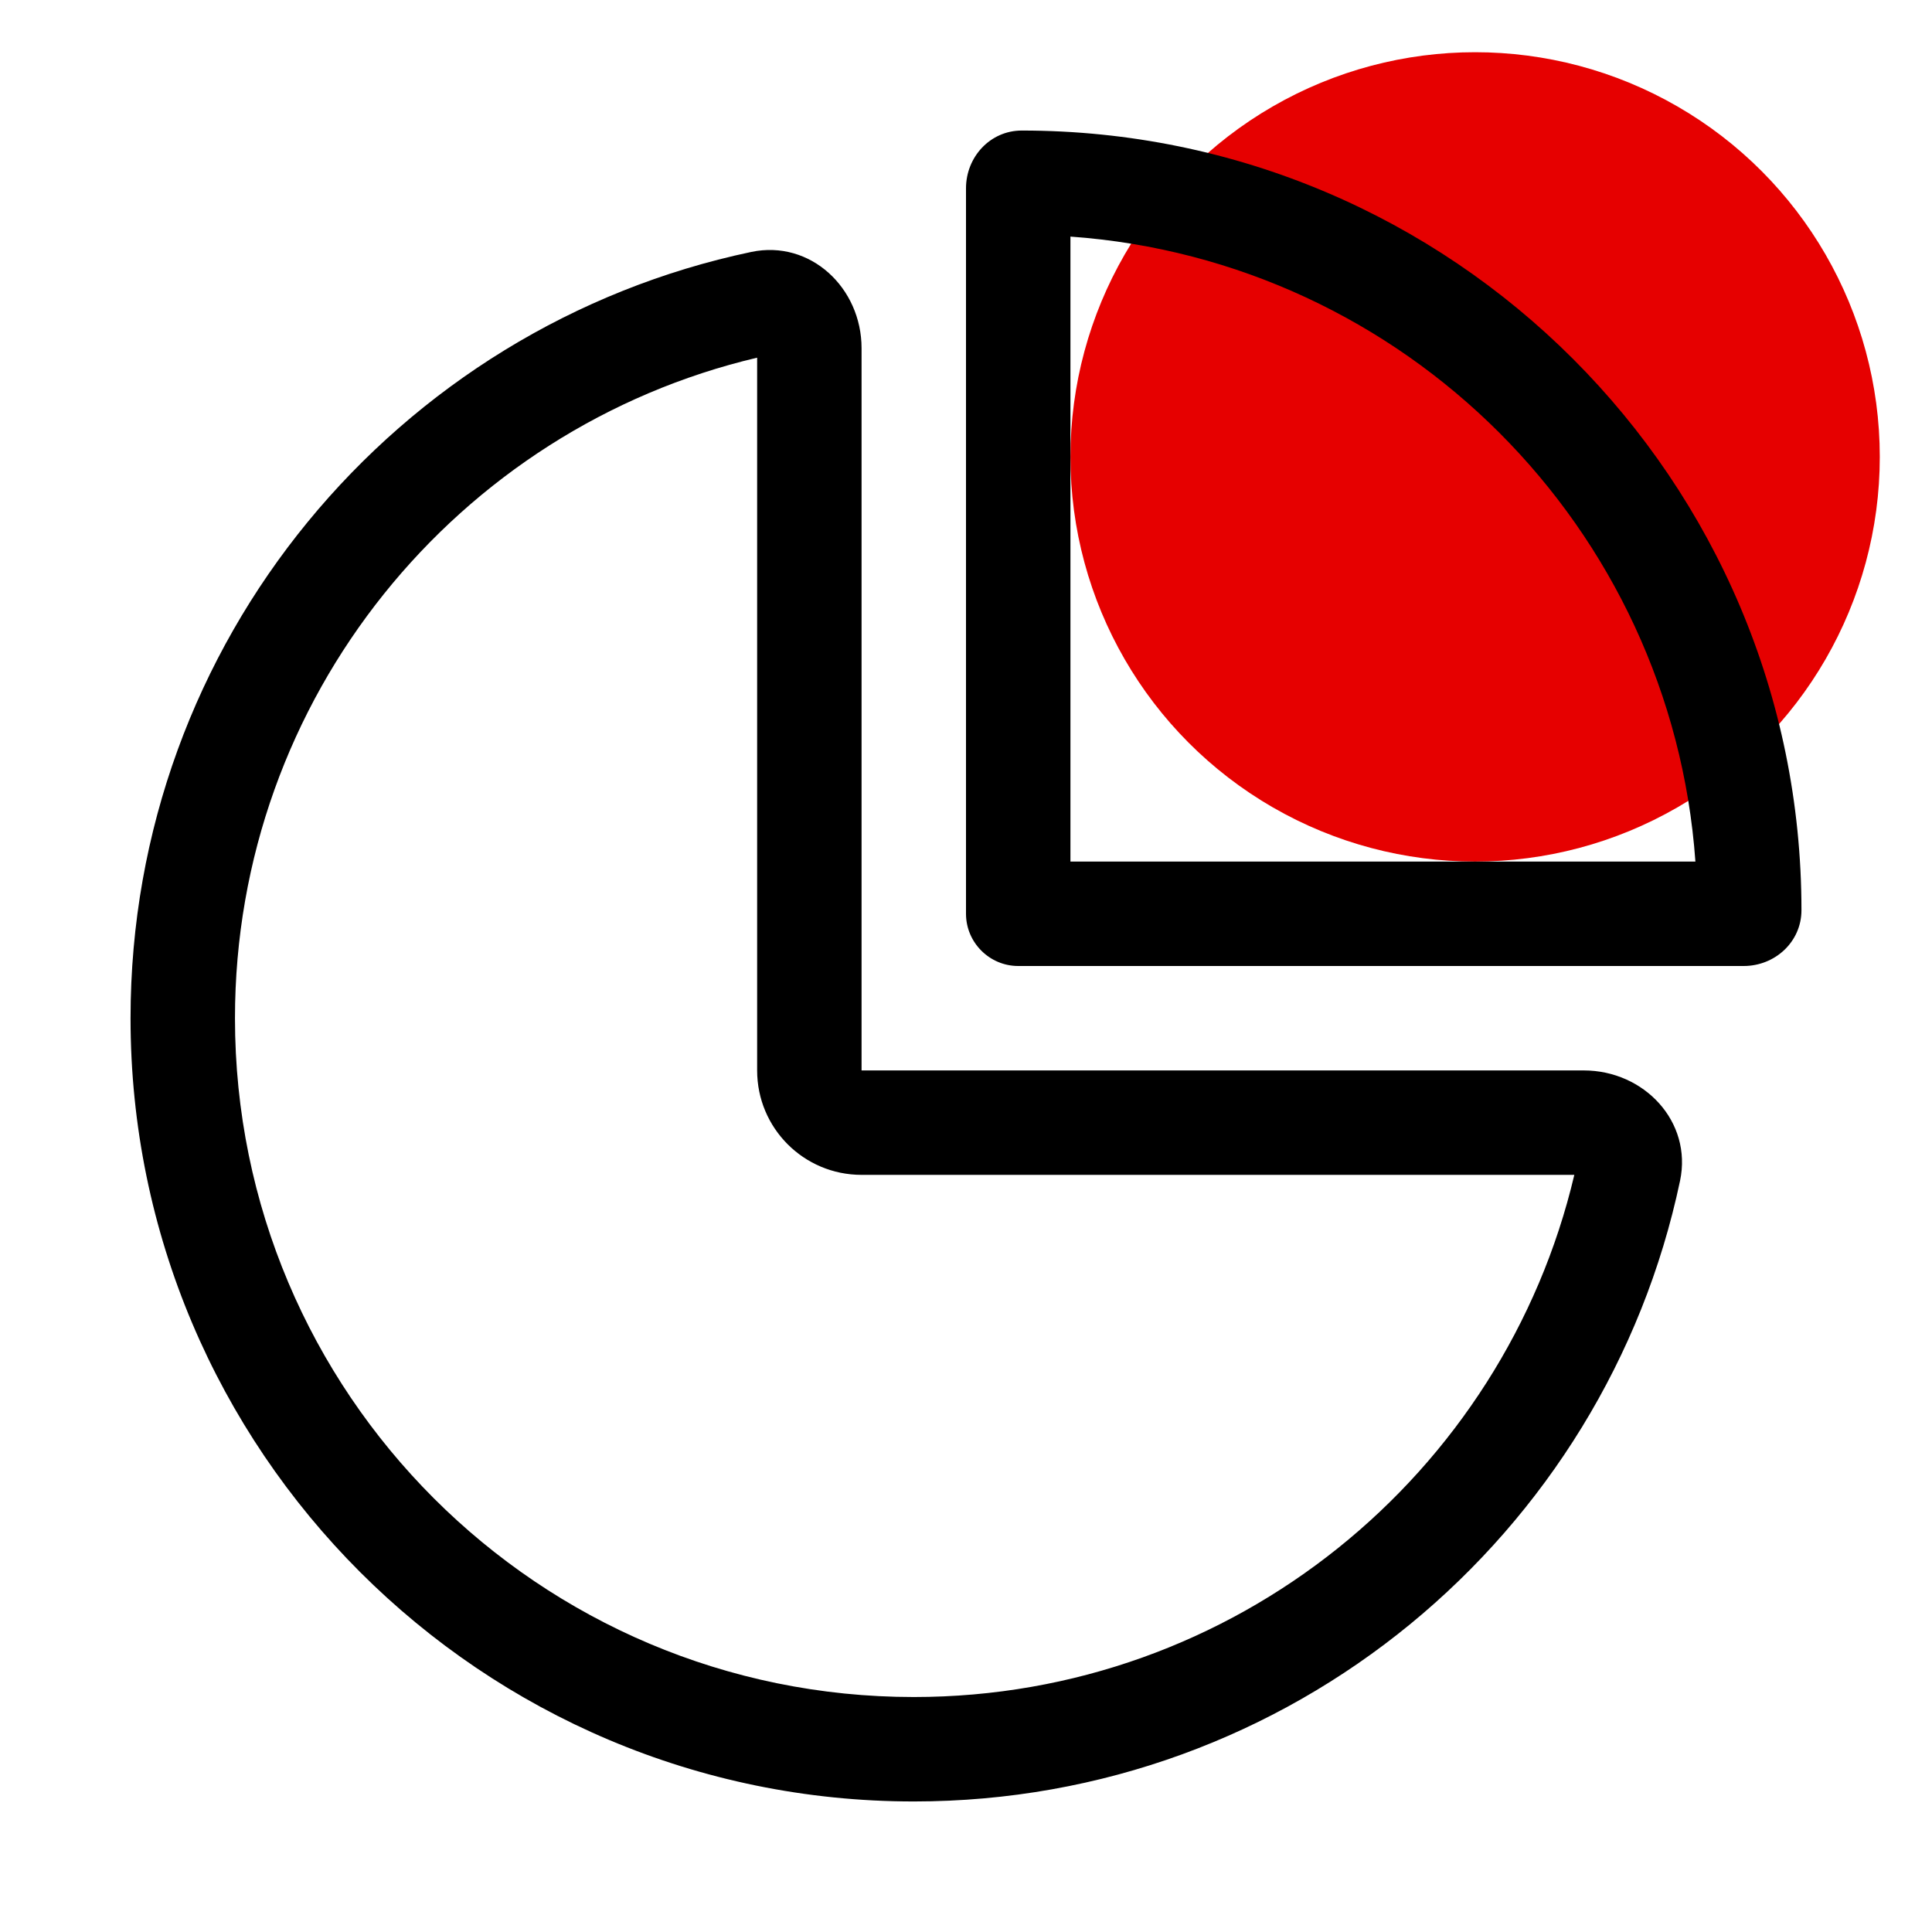 <svg width="74" height="74" viewBox="0 0 74 74" fill="none" xmlns="http://www.w3.org/2000/svg">
<circle cx="56.5" cy="17.5" r="15.5" fill="#E60000"/>
<path d="M37 7.213V8.387V35C37 36.1 37.9 37 39 37H66.787C67.987 37 69 36.075 69 34.862C69 18.375 55.625 5 39.138 5C37.925 5 37 6.013 37 7.213ZM41 9.062C53.8 9.975 64.025 20.2 64.938 33H41V9.062ZM29 41C29 43.212 30.788 45 33 45H60.3C57.6 56.462 47.288 65 35 65C20.637 65 9 53.362 9 39C9 26.712 17.538 16.4 29 13.7V41ZM33 13.338C33 11.025 31.038 9.175 28.775 9.65C15.188 12.512 5 24.562 5 39C5 55.562 18.438 69 35 69C49.438 69 61.487 58.812 64.35 45.225C64.825 42.962 62.975 41 60.663 41H37H33V37V13.338Z" fill="black"/>
</svg>
